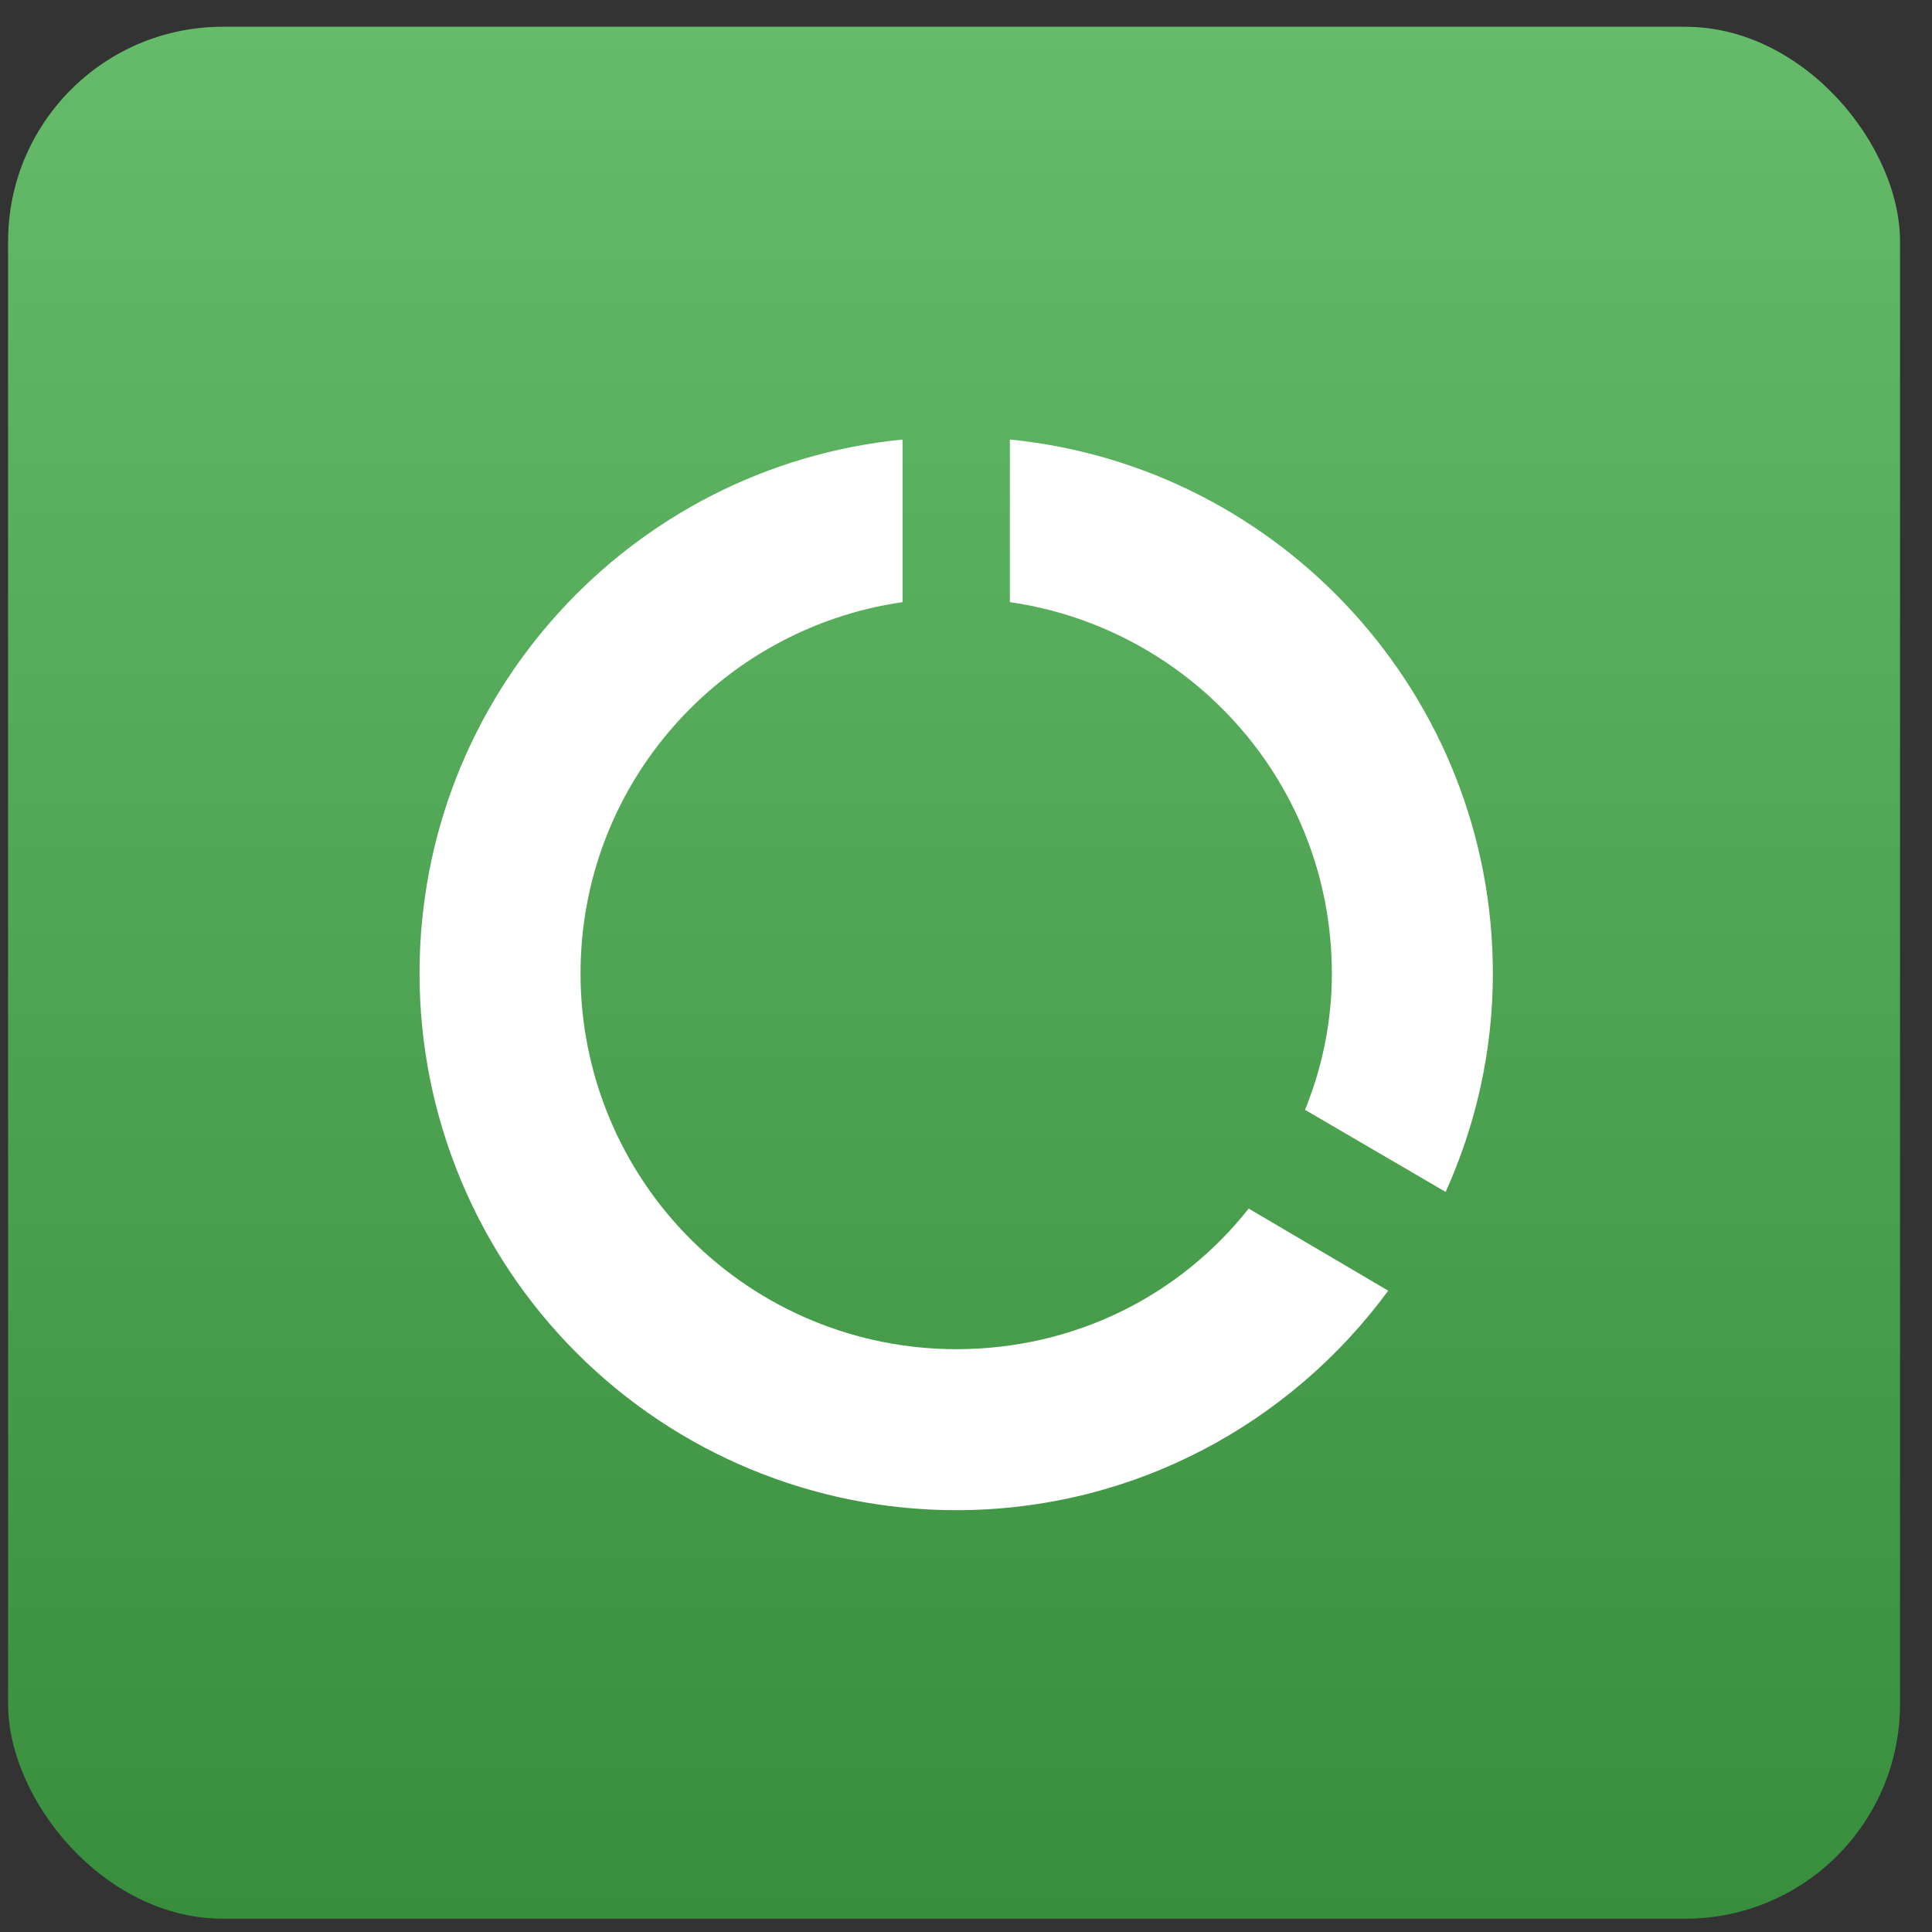 <svg width="54" height="54" viewBox="0 0 54 54" fill="none" xmlns="http://www.w3.org/2000/svg">
<rect x="0" y="0" width="54" height="54" fill="#333333" stroke="none"/>
<rect x="0.226" y="0.748" width="52.88" height="52.88" rx="6" fill="url(#paint0_linear_1229_280040)"/>
<path d="M28.226 12.285V16.83C33.311 17.565 37.226 21.915 37.226 27.21C37.226 28.56 36.956 29.835 36.476 31.02L40.406 33.315C41.246 31.455 41.726 29.385 41.726 27.21C41.726 19.44 35.801 13.035 28.226 12.285ZM26.726 37.71C23.941 37.71 21.27 36.604 19.301 34.635C17.332 32.666 16.226 29.995 16.226 27.21C16.226 21.915 20.141 17.565 25.226 16.83V12.285C17.636 13.035 11.726 19.425 11.726 27.21C11.726 31.188 13.306 35.004 16.119 37.817C17.512 39.21 19.166 40.315 20.985 41.068C22.805 41.822 24.756 42.21 26.726 42.21C31.676 42.21 36.071 39.795 38.801 36.075L34.901 33.78C32.981 36.21 30.041 37.71 26.726 37.71Z" fill="white"/>
<defs>
<linearGradient id="paint0_linear_1229_280040" x1="26.666" y1="0.748" x2="26.666" y2="53.628" gradientUnits="userSpaceOnUse">
<stop stop-color="#66BB6A"/>
<stop offset="1" stop-color="#388E3C"/>
</linearGradient>
</defs>
</svg>
